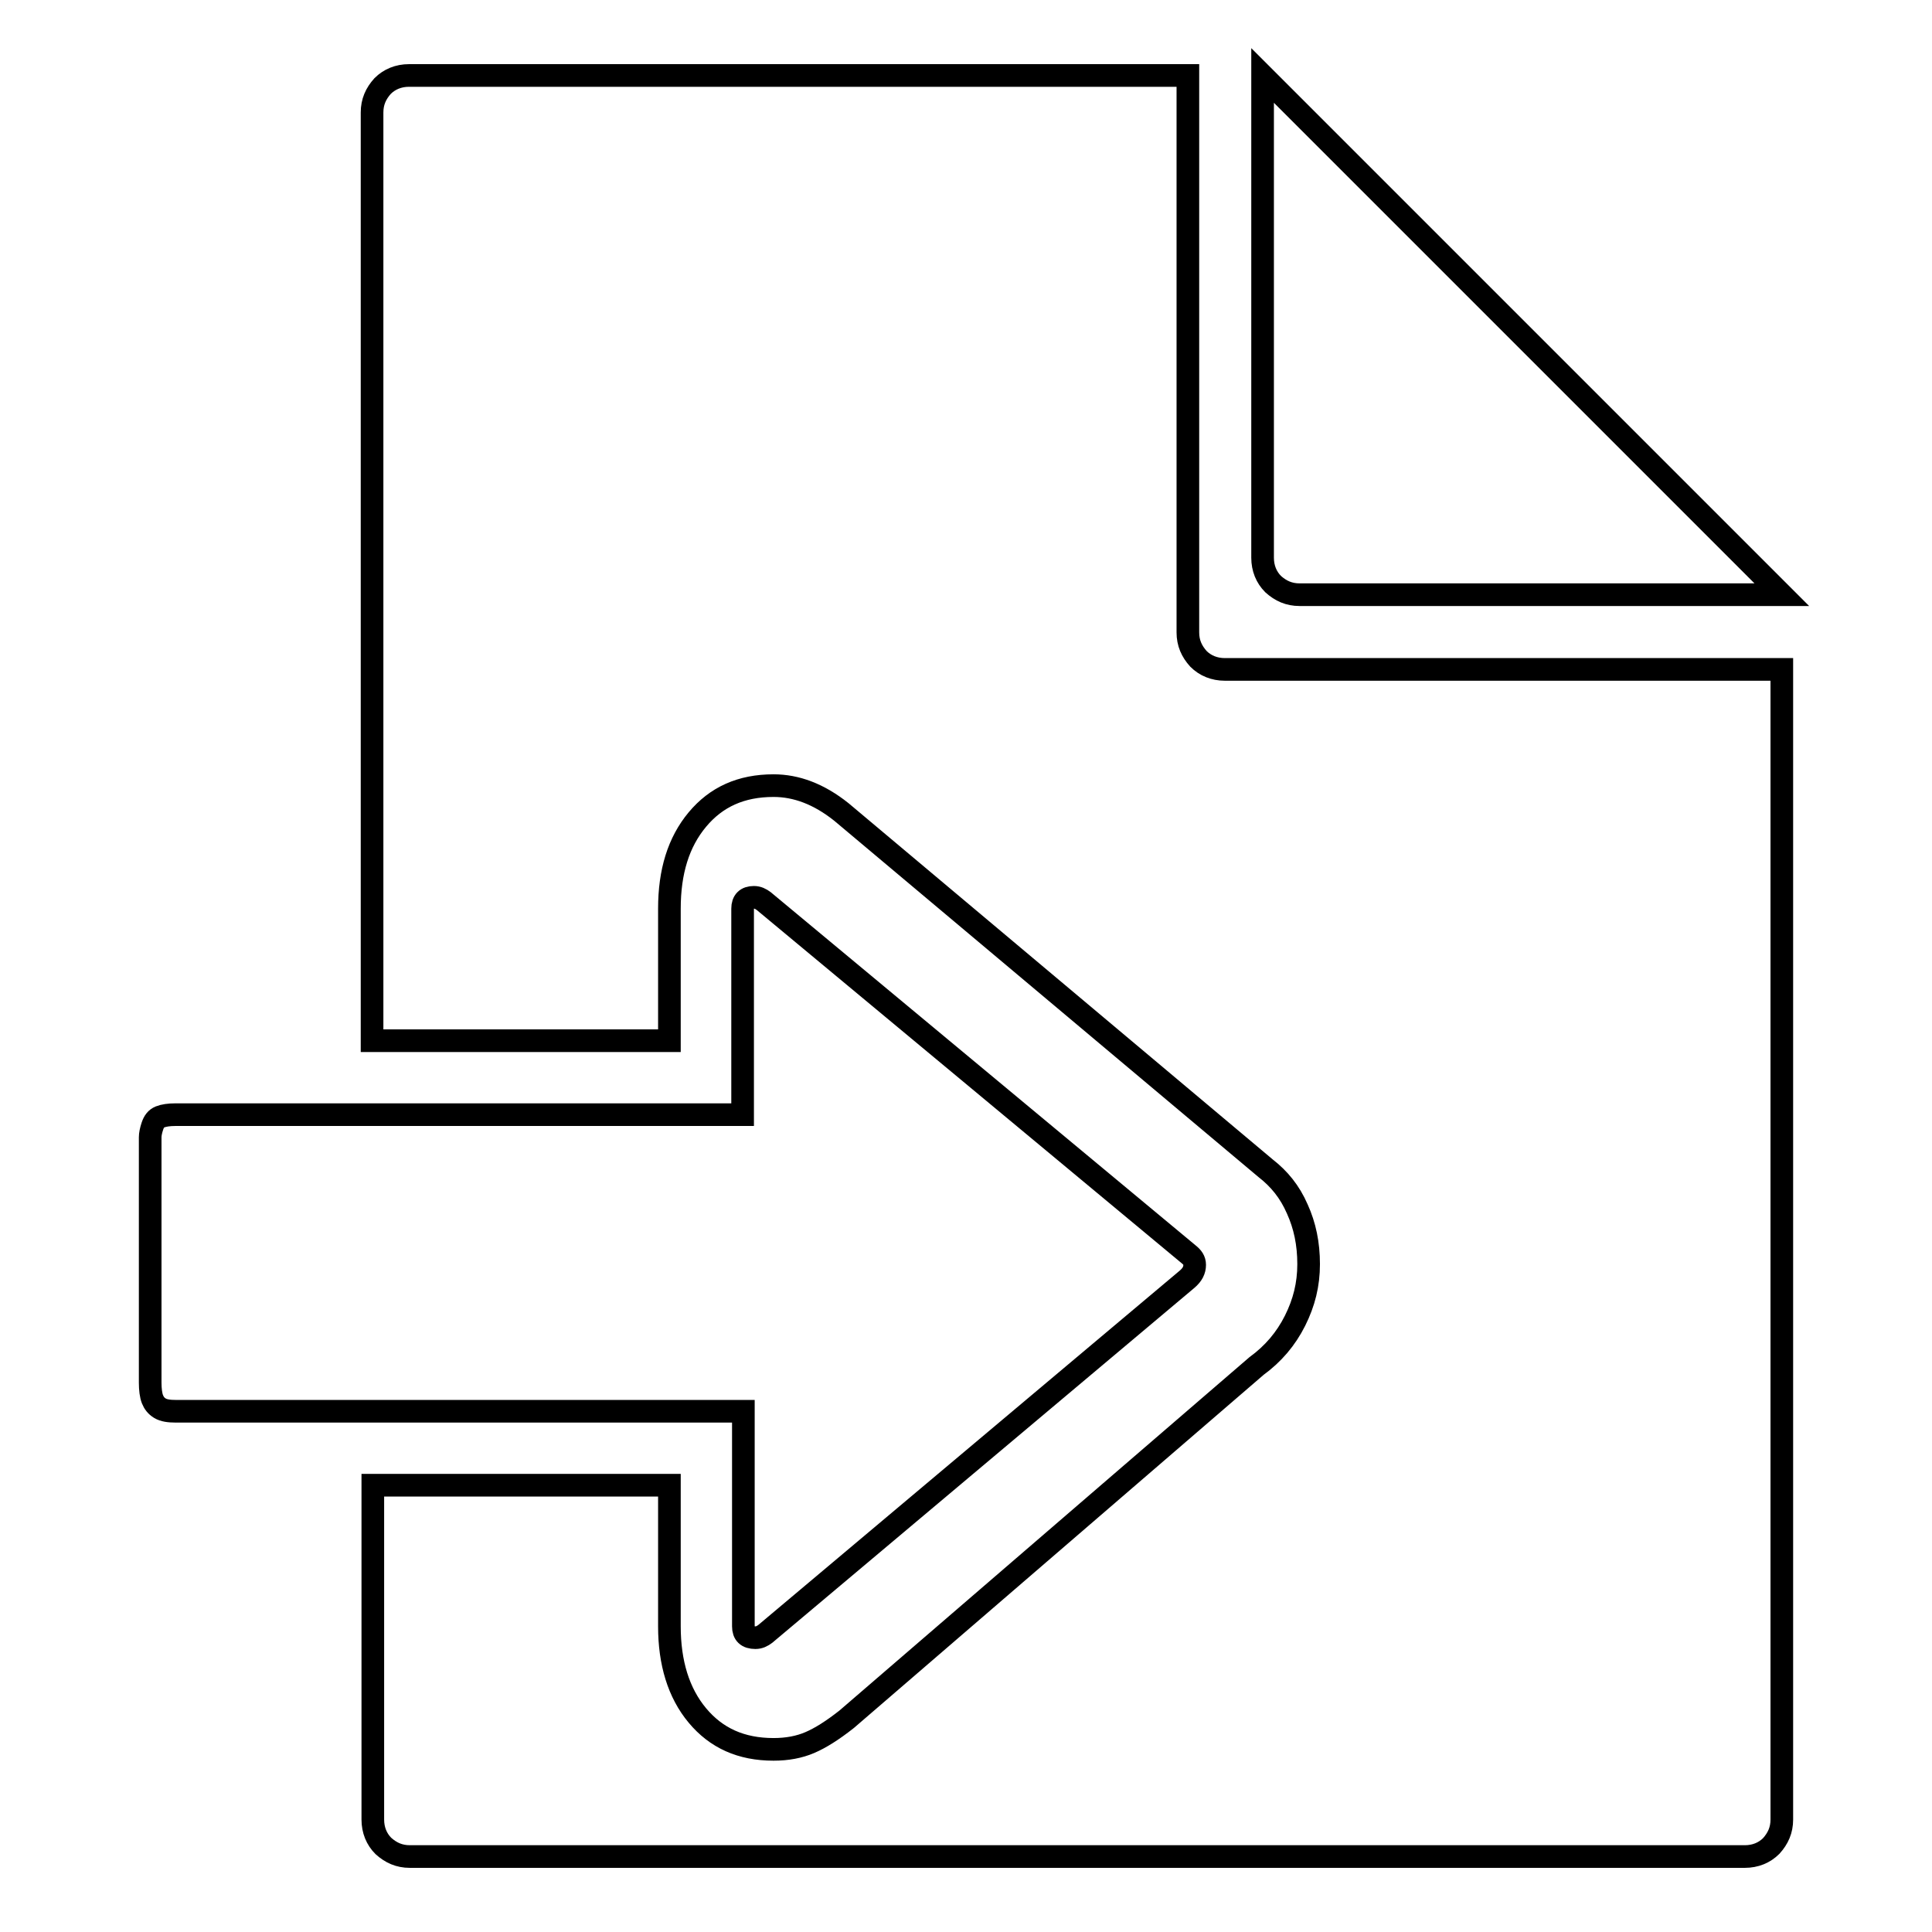 <?xml version="1.0" encoding="utf-8"?>
<!-- Svg Vector Icons : http://www.onlinewebfonts.com/icon -->
<!DOCTYPE svg PUBLIC "-//W3C//DTD SVG 1.1//EN" "http://www.w3.org/Graphics/SVG/1.1/DTD/svg11.dtd">
<svg version="1.1" xmlns="http://www.w3.org/2000/svg" xmlns:xlink="http://www.w3.org/1999/xlink" x="0px" y="0px" viewBox="0 0 256 256" enable-background="new 0 0 256 256" xml:space="preserve">
<g><g><g><path stroke-width="3" fill-opacity="0" stroke="#000000"  d="M54.3,246c-1.4,0-2.5-0.5-3.5-1.4c-0.9-0.9-1.4-2.1-1.4-3.5v-44.3h39.3v18.7c0,4.8,1.2,8.8,3.7,11.8c2.5,3,5.8,4.5,10.1,4.5c1.8,0,3.4-0.3,4.8-0.9c1.4-0.6,3-1.6,4.9-3.1l54.3-46.8c2.2-1.6,3.9-3.6,5.1-6s1.8-4.8,1.8-7.5s-0.5-5.1-1.5-7.3c-1-2.3-2.4-4-4.2-5.4l-56.2-47.2c-3-2.4-6-3.5-9-3.5c-4.3,0-7.6,1.5-10.1,4.5c-2.5,3-3.7,6.9-3.7,11.8v17.5H49.3V14.9c0-1.4,0.5-2.5,1.4-3.5c0.9-0.9,2.1-1.4,3.5-1.4h103.2v73.8c0,1.4,0.5,2.5,1.4,3.5c0.9,0.9,2.1,1.4,3.5,1.4h73.8v152.4c0,1.4-0.5,2.5-1.4,3.5c-0.9,0.9-2.1,1.4-3.5,1.4H54.3z M172.2,78.8c-1.4,0-2.5-0.5-3.5-1.4c-0.9-0.9-1.4-2.1-1.4-3.5V10l68.8,68.8H172.2z M101.4,216.5c-0.4,0.3-0.8,0.5-1.3,0.5c-1.1,0-1.6-0.5-1.6-1.5V187H23.3c-0.9,0-1.6-0.1-2.1-0.4c-0.5-0.3-0.8-0.7-1-1.2c-0.2-0.5-0.3-1.3-0.3-2.2v-30.7c0-0.8,0-1.4,0-1.8c0-0.4,0.1-0.9,0.3-1.5c0.2-0.6,0.5-1,1-1.2c0.5-0.2,1.2-0.3,2-0.3h75.2v-27.3c0-1,0.5-1.5,1.5-1.5c0.5,0,0.9,0.2,1.3,0.5l56.3,46.8c0.5,0.4,0.8,0.8,0.8,1.4c0,0.7-0.3,1.3-1,1.9L101.4,216.5z"/></g></g></g>
</svg>